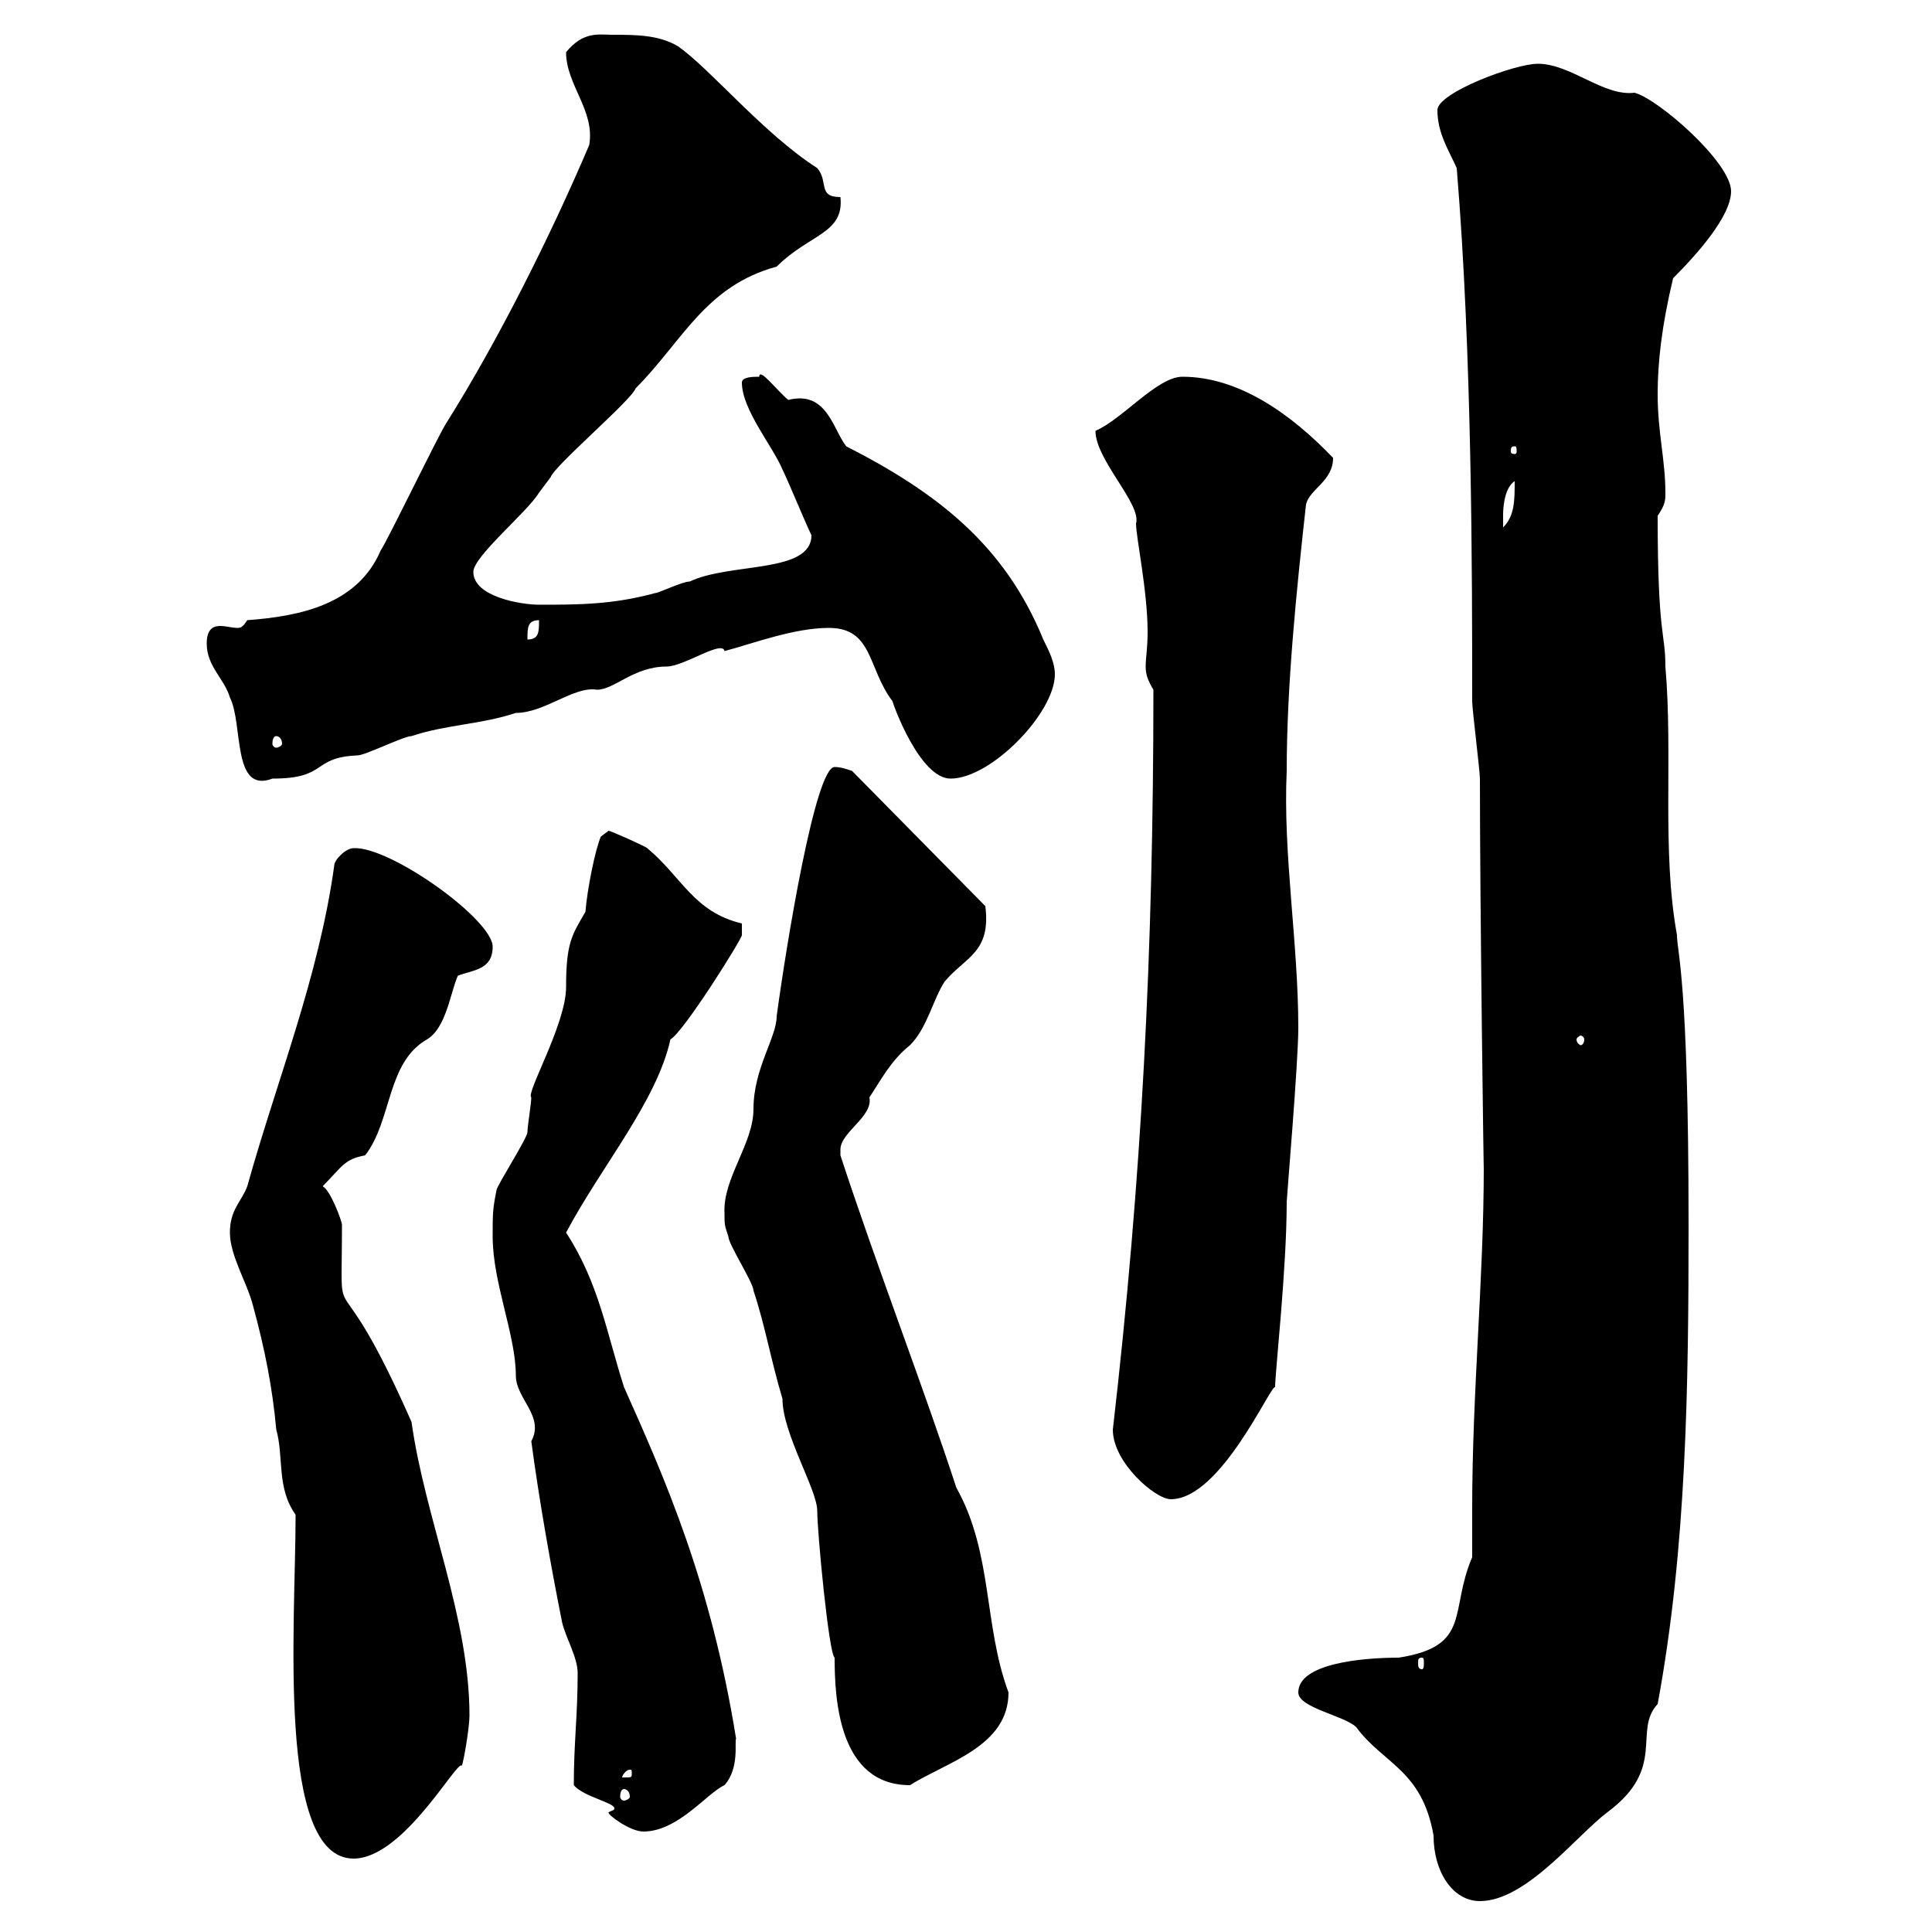 <svg xmlns="http://www.w3.org/2000/svg" xmlns:xlink="http://www.w3.org/1999/xlink" width="300" height="300"><path d="M201.60 262.80C201.60 265.20 208.80 266.40 210.60 268.20C214.80 273.90 220.80 274.80 222.60 285C222.60 290.70 225.60 295.20 229.80 295.20C237 295.20 244.80 285 249.60 281.40C258.90 274.50 253.50 268.80 257.40 264.60C261.90 240.30 262.20 215.10 262.20 190.20C262.20 151.80 260.40 147.90 260.40 145.20C258 132 259.80 117.30 258.60 103.50C258.60 98.10 257.40 99 257.40 80.10C258.60 78.30 258.60 77.70 258.60 76.50C258.60 71.40 257.40 67.20 257.40 61.20C257.40 56.40 258 50.70 259.80 43.20C263.40 39.60 268.80 33.60 268.80 29.70C268.80 25.20 257.40 15.30 253.80 14.40C249 15 243.90 9.90 238.80 9.90C235.20 9.90 223.20 14.40 223.20 17.10C223.20 20.70 225 23.40 226.20 26.10C228.60 55.20 228.60 89.10 228.60 108.90C228.60 110.10 229.80 119.70 229.80 120.90C229.80 141 230.40 183.90 230.40 181.20C230.40 198.60 228.60 216 228.60 234.30C228.60 236.70 228.60 239.40 228.60 241.80C225 250.20 228.60 255.60 217.20 257.40C211.50 257.40 201.60 258.30 201.60 262.80ZM45.90 235.20C45.90 252.30 42.90 288.60 54.90 288.60C62.70 288.60 71.10 273 71.70 274.20C72 273.60 72.90 268.20 72.90 266.40C72.90 251.10 66 235.80 63.90 220.80C51.60 192.90 53.10 209.10 53.10 190.20C53.10 189.60 51.30 184.80 50.10 184.20C53.10 181.20 53.40 180 56.70 179.40C60.90 174 60 165 66.30 161.40C69.30 159.60 69.90 154.20 71.10 151.50C73.50 150.60 76.50 150.60 76.50 147C76.50 142.80 60.60 131.40 54.90 131.70C53.70 131.70 51.90 133.50 51.90 134.40C49.50 151.80 42.90 168 38.40 184.20C37.50 186.60 35.70 187.80 35.70 191.40C35.70 195 38.40 199.20 39.30 202.80C41.10 209.40 42.30 215.40 42.90 222C44.10 226.20 42.90 231 45.90 235.20ZM94.50 281.40C94.20 281.70 97.80 284.40 99.90 284.40C105.30 284.40 109.80 278.40 112.50 277.20C114.90 274.50 114 270.30 114.30 270C110.40 245.70 103.20 229.50 96.90 215.40C94.20 207 93 199.20 87.90 191.40C93.30 181.20 102 171 104.10 161.40C106.20 160.20 115.20 145.80 115.20 145.20C115.20 145.20 115.20 143.40 115.20 143.40C107.70 141.60 105.90 136.20 100.50 131.70C100.20 131.40 94.80 129 94.50 129C94.50 129 93.30 129.90 93.30 129.90C92.40 132 91.20 138 90.90 141.60C88.80 145.20 87.90 146.40 87.90 153.30C87.90 159 81.60 169.80 82.50 170.40C82.50 171.30 81.90 174.90 81.90 175.80C81.90 176.70 77.10 184.20 77.10 184.80C76.50 187.80 76.50 188.40 76.50 192C76.50 199.20 80.10 207.30 80.10 213.60C80.10 217.20 84.60 219.90 82.50 223.80C83.70 232.80 85.50 243 87.30 252C87.90 254.40 89.70 257.40 89.70 259.80C89.70 266.40 89.10 270.60 89.10 277.20C90.60 279 95.40 279.90 95.40 280.80C95.40 281.10 95.10 281.10 94.50 281.40ZM96.90 277.80C97.20 277.80 97.80 278.10 97.80 279C97.80 279.30 97.20 279.60 96.90 279.60C96.60 279.60 96.30 279.30 96.30 279C96.30 278.10 96.60 277.80 96.90 277.80ZM112.50 188.40C112.50 190.20 112.50 190.20 113.10 192C113.10 193.20 117 199.20 117 200.40C118.80 205.80 119.70 211.20 121.50 217.20C121.50 222.60 126.90 231.30 126.90 234.60C126.90 237.90 128.70 256.80 129.60 257.40C129.60 263.70 130.20 277.20 141.30 277.20C147 273.60 156.60 271.20 156.60 262.80C152.70 252.30 154.20 241.20 148.50 231C143.40 215.40 136.20 196.80 130.50 179.40C130.50 179.40 130.50 179.40 130.50 178.50C130.50 175.80 135.60 173.40 135 170.40C136.80 167.70 138.30 164.70 141.30 162.30C144 159.60 144.90 155.10 146.70 152.40C150 148.50 153.90 147.90 153 140.70L132.30 119.70C131.40 119.40 130.50 119.10 129.60 119.10C126.60 119.10 122.10 146.70 120.60 157.80C120.60 161.10 117 165.90 117 172.20C117 177.60 112.20 183 112.50 188.40ZM98.10 275.40C98.10 276 98.10 276 96.90 276C96.90 276 96.60 276 96.60 276C96.60 275.70 97.20 274.80 97.80 274.80C98.10 274.80 98.10 274.80 98.10 275.40ZM220.80 257.40C221.10 257.40 221.10 257.70 221.10 258.30C221.10 258.60 221.10 259.20 220.80 259.20C220.20 259.20 220.20 258.60 220.20 258.30C220.20 257.70 220.20 257.40 220.80 257.40ZM172.80 222C172.80 227.10 179.40 232.80 181.80 232.80C189.60 232.80 197.40 214.80 198 215.40C198 213 199.80 197.10 199.80 186.60C199.80 186 201.60 165 201.60 159.60C201.60 146.40 199.20 132.60 199.80 119.70C199.80 106.50 201.30 91.80 202.80 78.30C203.40 75.90 207 74.70 207 71.10C200.40 64.20 192.30 58.50 183.60 58.50C179.70 58.50 174.30 65.10 170.10 66.90C170.10 71.40 177.30 78.30 176.40 81.30C176.40 83.40 178.20 91.80 178.20 98.10C178.20 100.80 177.90 102 177.90 103.50C177.90 104.70 178.20 105.60 179.10 107.10C179.10 147.60 177.30 183 172.80 222ZM246 161.40C246 162 245.70 162.30 245.40 162.30C245.40 162.30 244.80 162 244.80 161.40C244.80 161.10 245.40 160.80 245.40 160.80C245.70 160.80 246 161.10 246 161.40ZM32.10 99.90C32.10 103.50 34.80 105.30 35.70 108.30C37.80 112.50 36 123.30 42.30 120.90C51 120.90 48.30 117.60 55.50 117.30C56.70 117.30 62.70 114.30 63.90 114.30C69.30 112.50 74.70 112.50 80.10 110.70C84.60 110.70 89.10 106.50 92.70 107.10C95.40 107.10 98.40 103.50 103.50 103.50C106.20 103.50 112.20 99.30 112.50 101.10C117 99.90 123.30 97.50 128.70 97.50C135.60 97.50 134.70 103.80 138.60 108.90C138.60 109.20 142.80 120.90 147.60 120.90C153.90 120.90 163.80 110.70 163.80 104.70C163.80 102.90 162.90 101.10 162 99.30C156 84.60 145.50 76.50 131.40 69.30C129.30 66.60 128.40 60.60 122.40 62.10C120.60 60.60 117.90 57 117.90 58.50C117 58.50 115.20 58.50 115.20 59.40C115.20 63.60 120 69.30 121.50 72.90C122.40 74.70 125.10 81.30 126 83.10C126 89.10 113.40 87.30 107.10 90.30C105.90 90.30 102.30 92.10 101.70 92.10C95.10 93.90 89.70 93.90 83.70 93.90C81 93.90 73.50 92.70 73.50 88.80C73.50 86.40 81.90 79.50 83.70 76.50C83.70 76.50 85.50 74.10 85.50 74.10C86.10 72.30 98.10 62.10 98.70 60.30C105.90 53.10 109.50 44.40 120.60 41.40C125.70 36.30 131.10 36.30 130.50 30.60C126.90 30.60 128.70 28.20 126.90 26.10C118.50 20.70 110.40 10.80 105.30 7.20C102.30 5.40 98.70 5.40 95.10 5.40C93 5.40 90.60 4.80 87.90 8.10C87.90 13.20 92.40 17.10 91.50 22.50C85.50 36.60 77.40 52.80 69.30 65.70C68.10 67.50 60.30 83.70 59.10 85.50C55.50 93.90 46.50 95.70 38.40 96.30C37.80 97.20 37.50 97.50 36.90 97.50C36 97.50 35.10 97.20 34.20 97.20C33.30 97.20 32.10 97.50 32.10 99.90ZM42.90 114.30C43.20 114.30 43.80 114.60 43.80 115.50C43.80 115.80 43.20 116.10 42.90 116.10C42.60 116.10 42.30 115.80 42.30 115.50C42.30 114.60 42.60 114.30 42.90 114.30ZM83.70 96.30C83.70 98.10 83.70 99.30 81.90 99.30C81.90 97.50 81.90 96.30 83.70 96.30ZM235.20 74.70C235.20 77.70 235.20 80.10 233.40 81.90C233.40 81.90 233.40 81.30 233.40 80.10C233.40 79.50 233.40 75.90 235.20 74.70ZM235.20 69.30C235.50 69.30 235.50 69.60 235.50 70.20C235.50 70.20 235.50 70.50 235.20 70.50C234.60 70.50 234.60 70.20 234.60 70.20C234.60 69.60 234.60 69.30 235.20 69.30Z"/></svg>